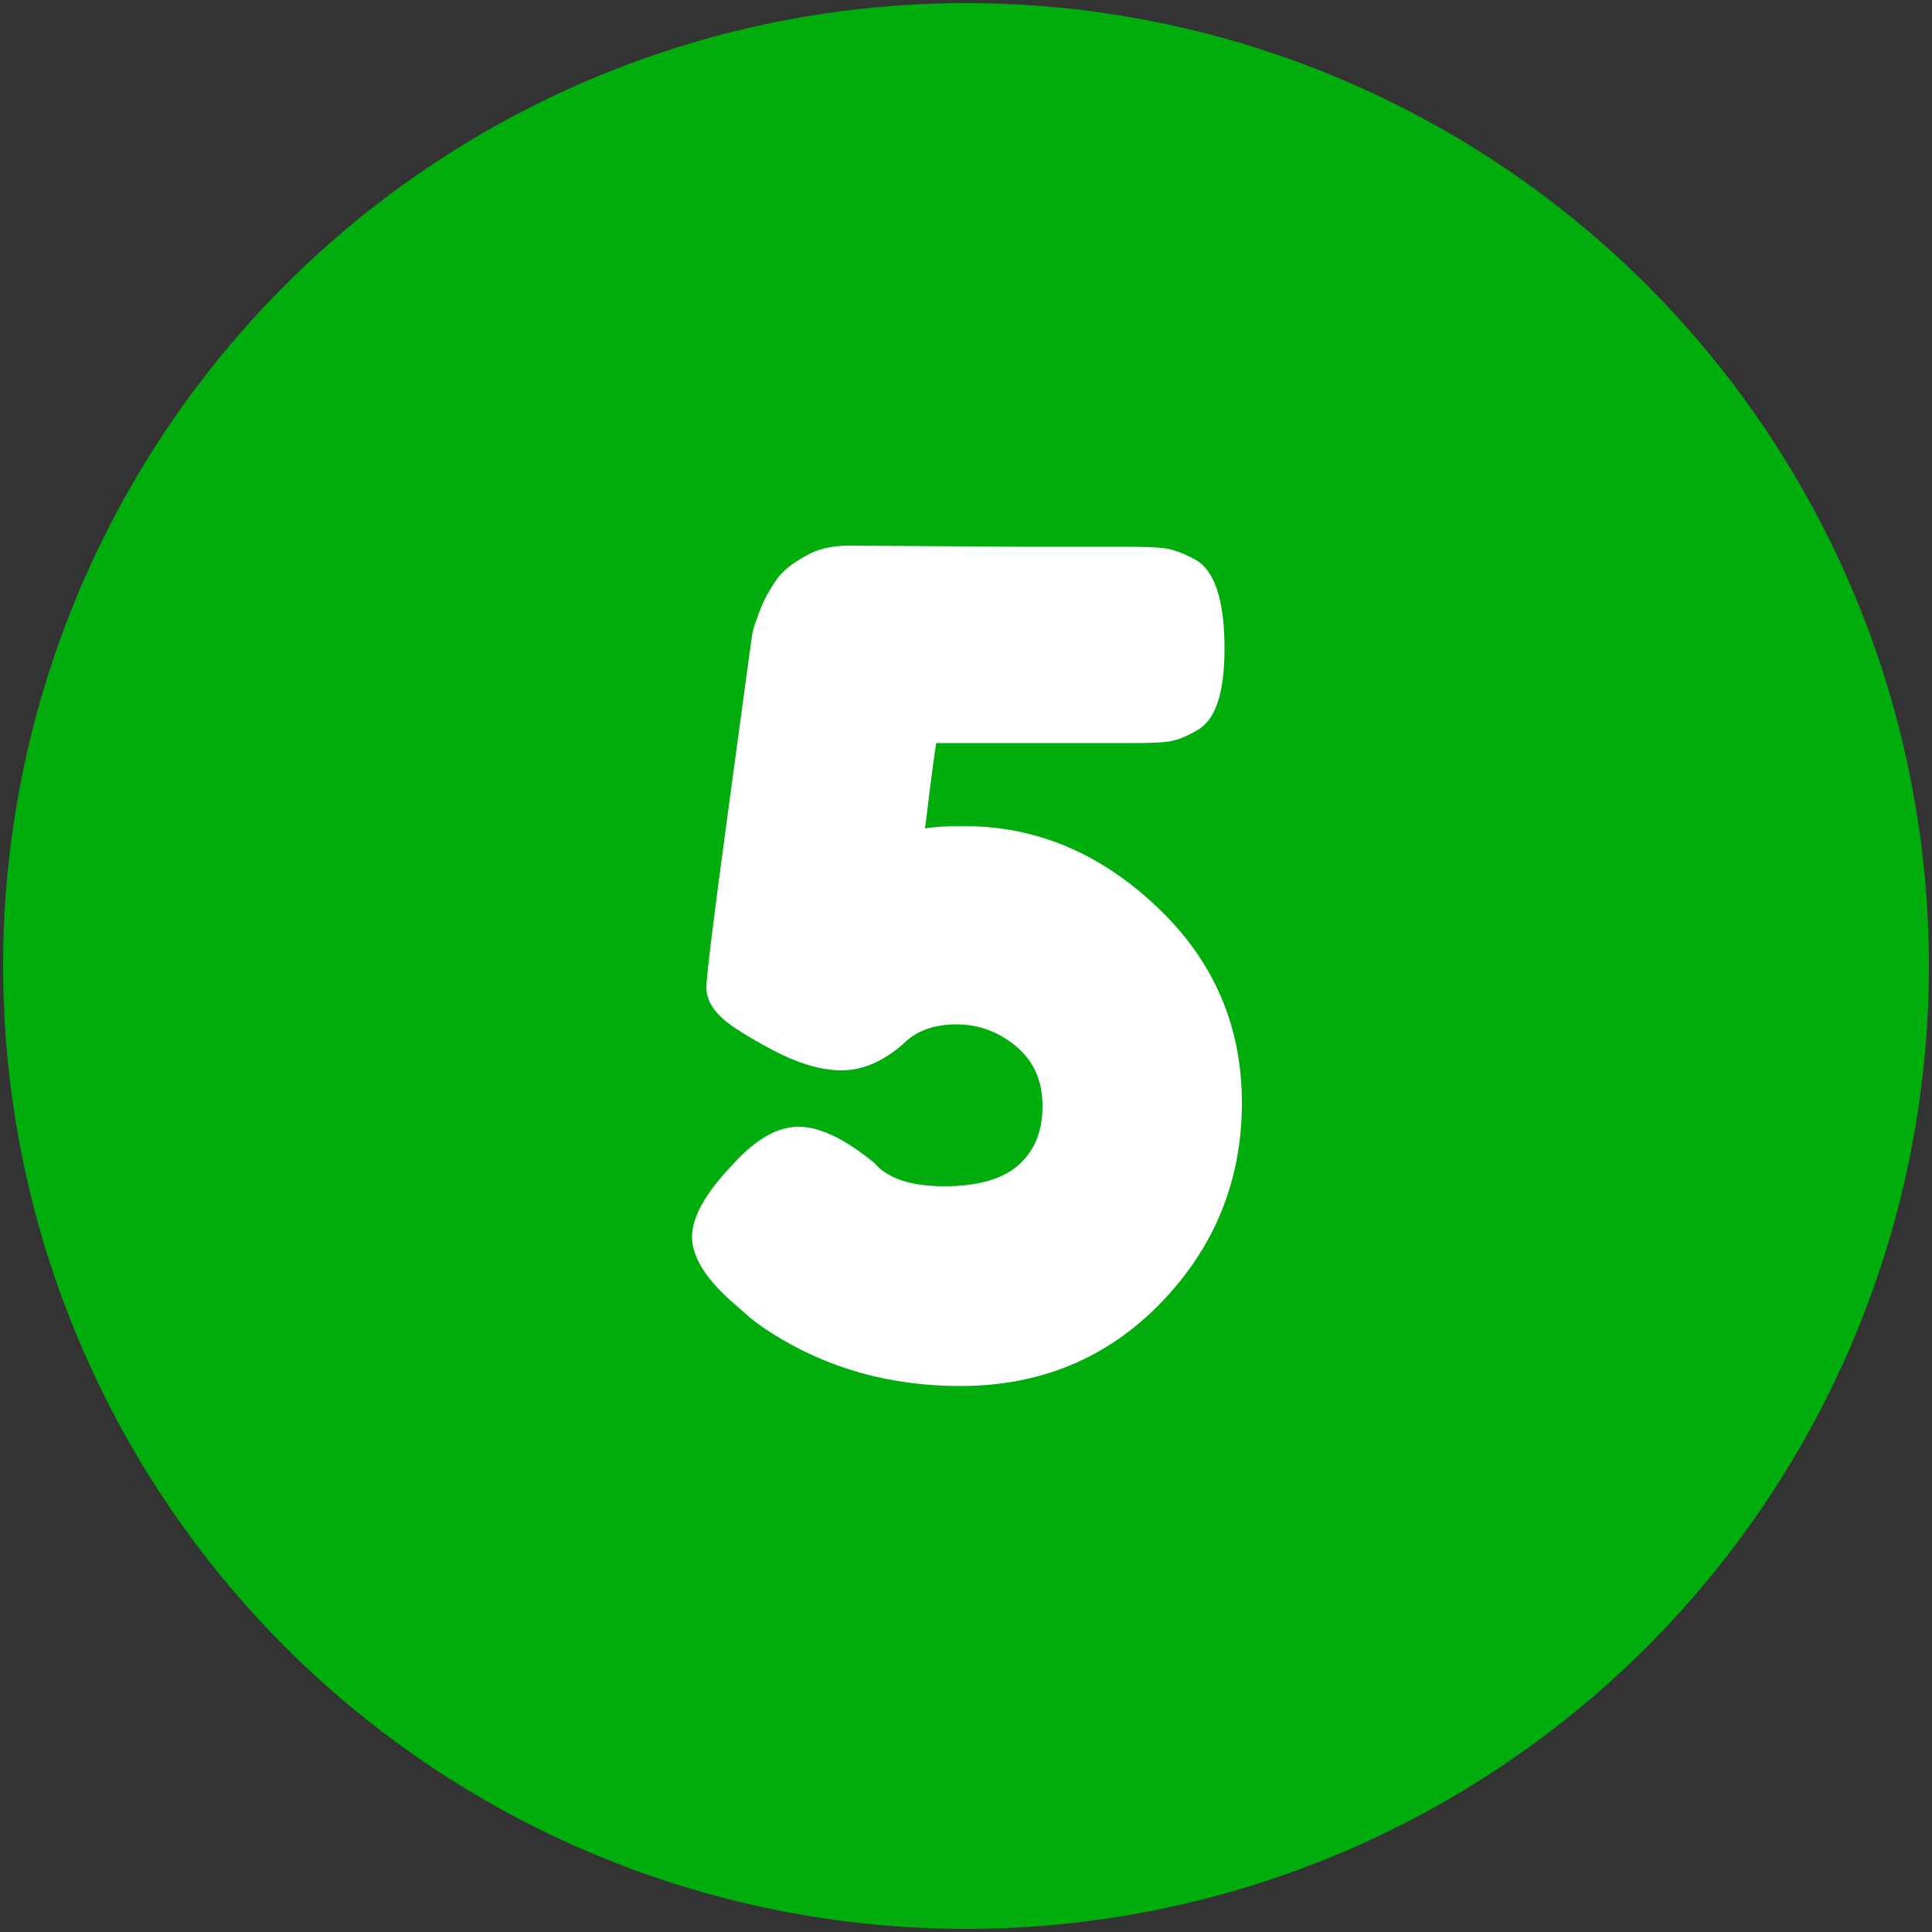 <svg id="Layer_1" enable-background="new 0 0 500 500" height="512" viewBox="0 0 500 500" width="512" xmlns="http://www.w3.org/2000/svg"><rect x="0" y="0" width="500" height="500" fill="#333333" stroke="none"/><g><circle cx="250" cy="250" fill="#00ad0c" r="249.2"/><g enable-background="new"><path d="m219.8 141.2 44.2.3h27.3c4.6 0 8 .1 10.2.4 2.1.3 4.6 1.2 7.6 2.8 5.2 2.7 7.8 10.5 7.8 23.2 0 11.6-2.4 18.7-7.3 21.2-2.7 1.6-5.1 2.5-7.1 2.8s-5.2.4-9.4.4h-50.8c-.4 2.3-1.4 9.7-2.9 22.1 2.1-.4 5.5-.6 10.2-.6 18.4 0 35 6.9 49.7 20.8 14.7 13.8 22.1 30.8 22.1 50.8s-7 37.3-20.9 51.7-31.3 21.6-52 21.6c-18 0-34.3-4.5-48.8-13.7-3.3-2.1-5.7-4-7.3-5.5l-2.3-2c-7.4-6.4-11-12.2-11-17.4s3.6-11.5 10.7-18.9c5.8-6.4 11.4-9.6 16.9-9.6 5.4 0 11.9 3.1 19.5 9.3 3.5 4.1 9.5 6.1 18.2 6.1 8.6 0 15-1.8 19.2-5.5s6.2-8.8 6.2-15.3-2.3-11.6-6.8-15.4c-4.6-3.8-9.7-5.7-15.5-5.7s-10.5 1.7-13.9 5.2c-5.2 4.5-10.5 6.7-15.8 6.7s-11.4-1.8-18.3-5.5-11.4-6.6-13.5-8.9c-2.1-2.2-3.2-4.6-3.2-7.1s1.9-18.1 5.8-46.8 5.9-43.6 6.1-44.7c.2-1.2.9-3.2 2-6.1s2.6-5.5 4.2-7.8 4.2-4.4 7.6-6.2c2.9-1.8 6.8-2.7 11.3-2.7z" fill="#fff"/></g></g></svg>